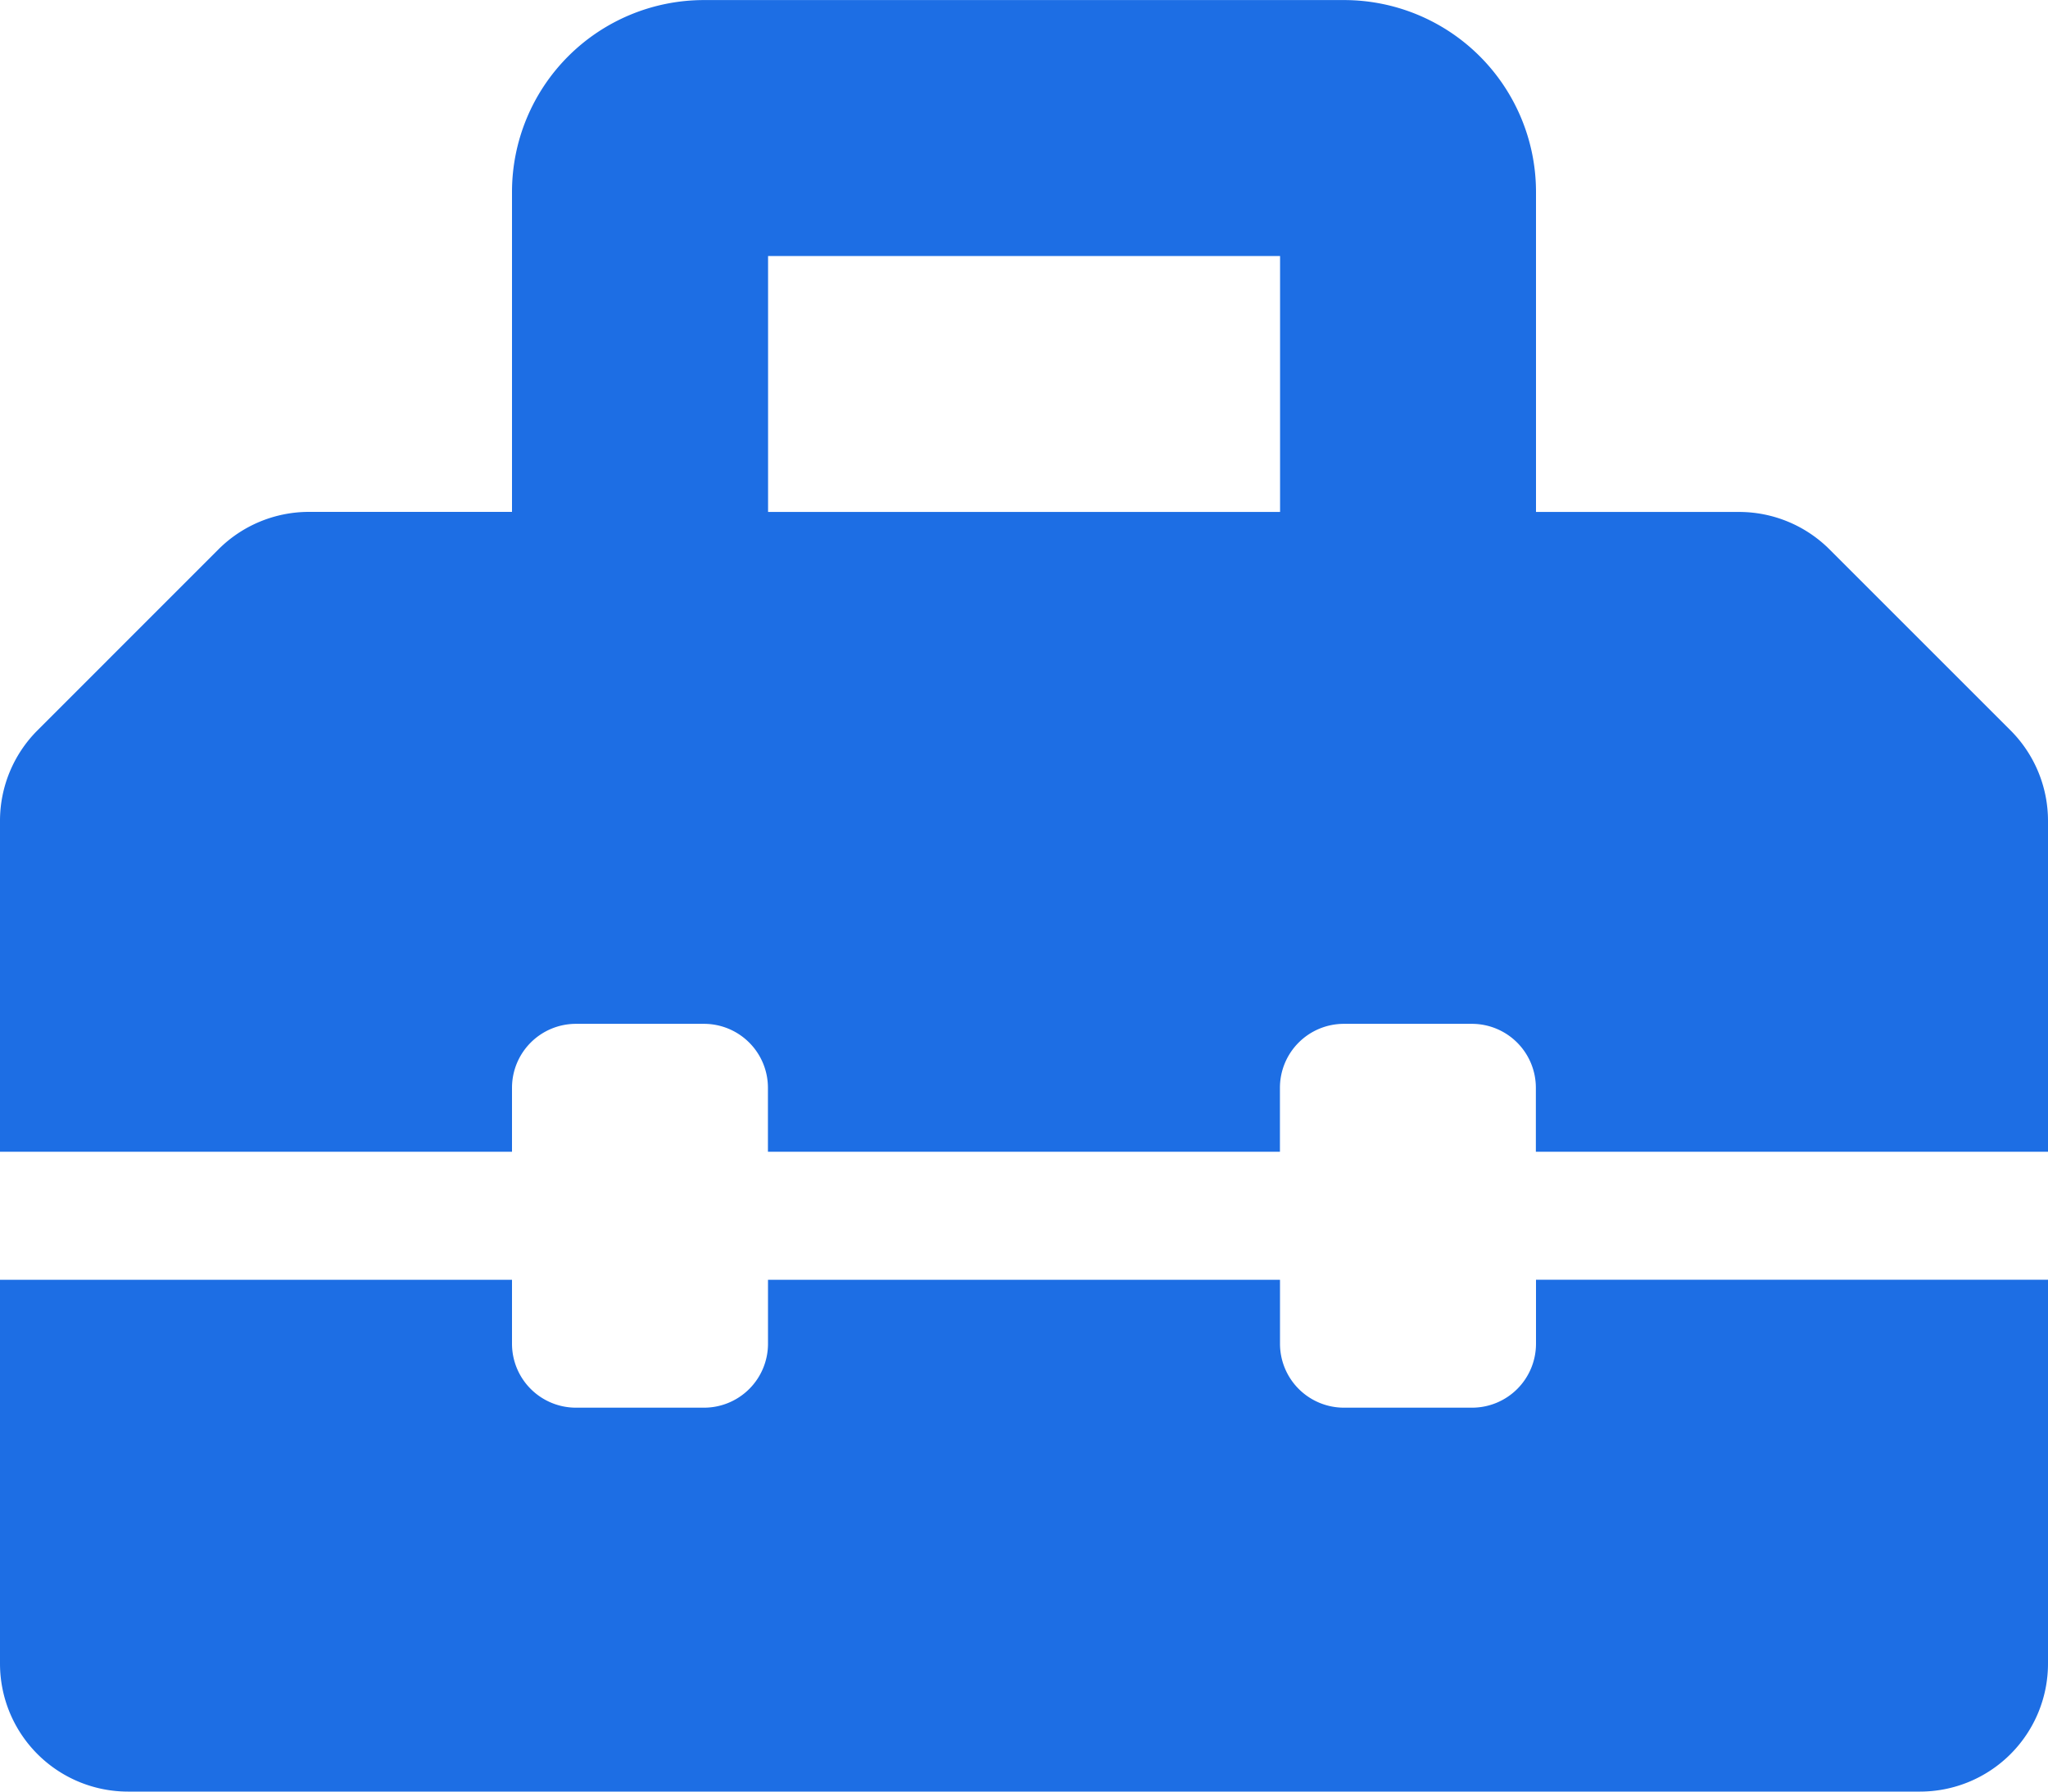 <svg xmlns="http://www.w3.org/2000/svg" width="30" height="26.25" viewBox="0 0 30 26.25"><path d="M29.451-13.674,26.8-16.325a1.875,1.875,0,0,0-1.326-.549H22.5v-4.688a2.812,2.812,0,0,0-2.812-2.812H10.312A2.812,2.812,0,0,0,7.5-21.562v4.687H4.526a1.876,1.876,0,0,0-1.326.549L.549-13.674A1.875,1.875,0,0,0,0-12.348V-7.5H7.5v-.937a.937.937,0,0,1,.937-.937h1.875a.937.937,0,0,1,.937.937V-7.5h7.5v-.937a.937.937,0,0,1,.937-.937h1.875a.937.937,0,0,1,.937.937V-7.5H30v-4.849A1.875,1.875,0,0,0,29.451-13.674Zm-10.7-3.2h-7.5v-3.75h7.5ZM22.5-4.687a.937.937,0,0,1-.937.937H19.687a.937.937,0,0,1-.937-.937v-.937h-7.5v.937a.937.937,0,0,1-.937.937H8.437A.937.937,0,0,1,7.5-4.687v-.937H0V0A1.875,1.875,0,0,0,1.875,1.875h26.25A1.875,1.875,0,0,0,30,0V-5.625H22.5Z" transform="translate(0 24.375)" fill="#1D6EE4"></path></svg>